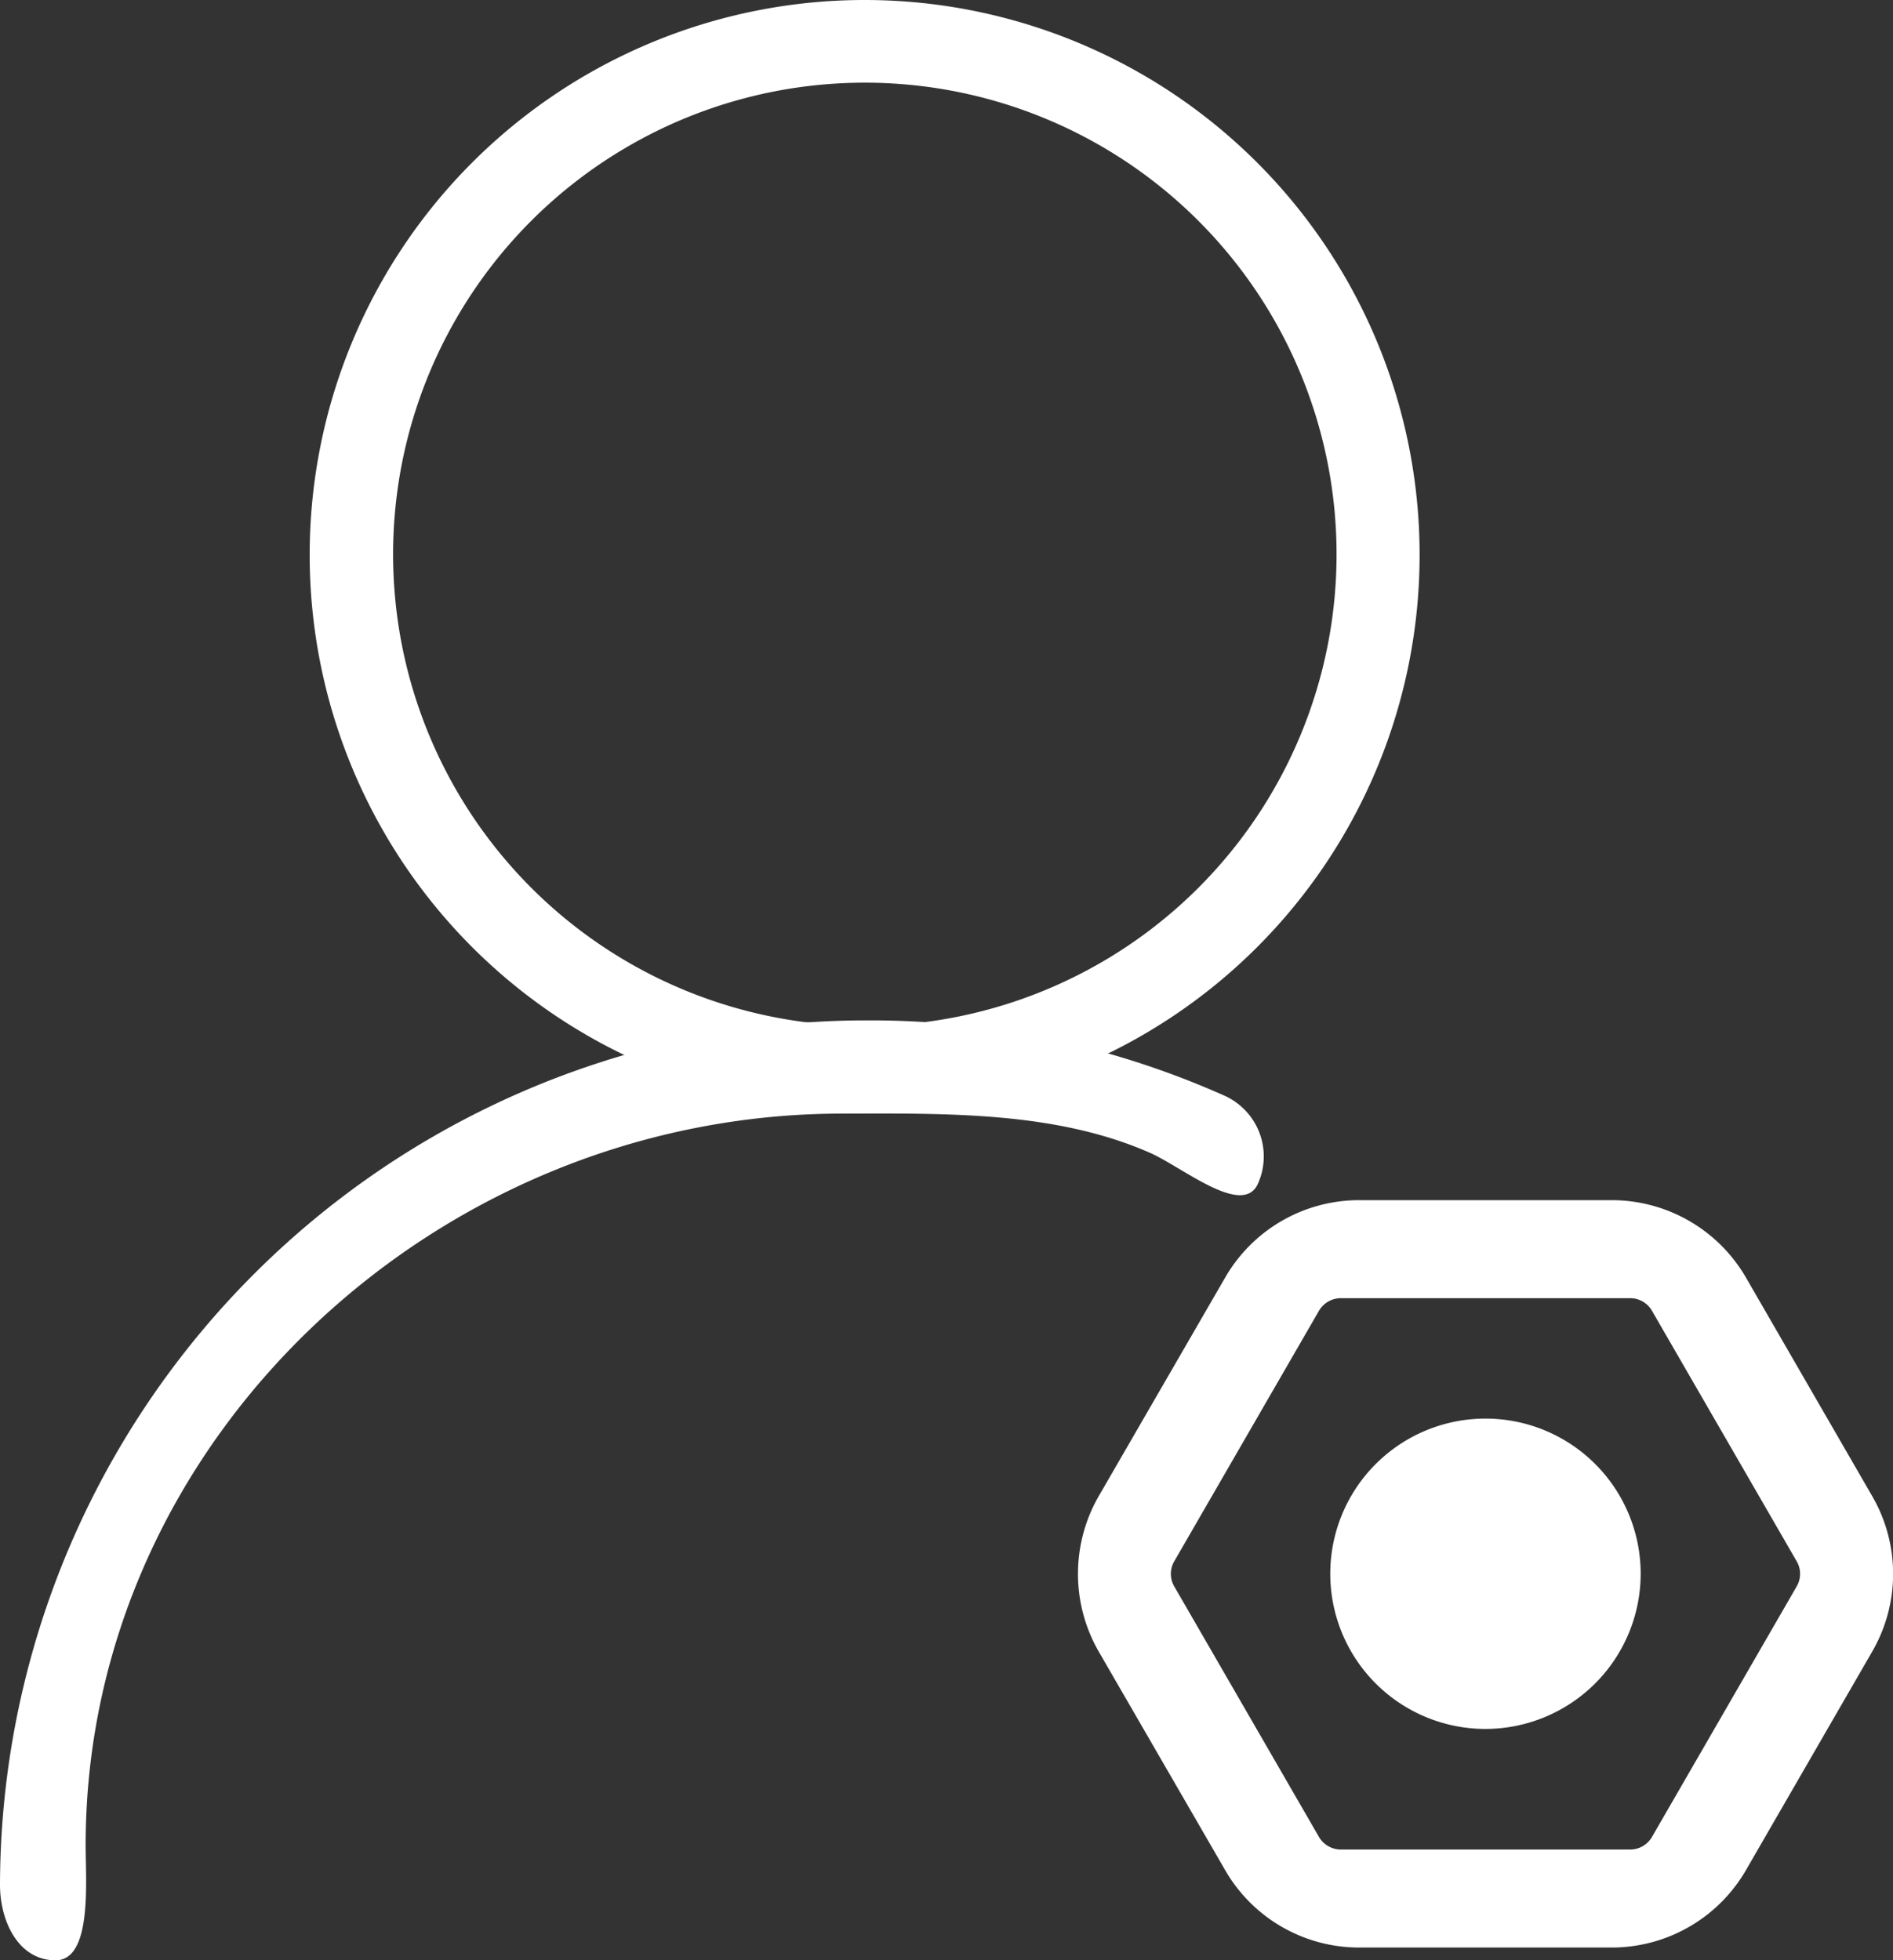 <svg xmlns="http://www.w3.org/2000/svg" viewBox="0 0 102.33 105.99"><rect x="0" y="0" width="102.33" height="105.99" fill="#333333" stroke="none"/><defs><style>.cls-1{fill:#fff;}</style></defs><g id="图层_2" data-name="图层 2"><g id="图层_1-2" data-name="图层 1"><path class="cls-1" d="M101.21,80.9,94.39,69.09a8.39,8.39,0,0,0-7.27-4.2H73.48a8.36,8.36,0,0,0-7.26,4.2L59.39,80.9a8.43,8.43,0,0,0,0,8.39l6.83,11.81a8.36,8.36,0,0,0,7.26,4.2H87.12a8.39,8.39,0,0,0,7.27-4.2l6.82-11.81a8.38,8.38,0,0,0,0-8.39Zm-4.09,4.88L89.3,99.32a1.36,1.36,0,0,1-1.19.68H72.49a1.37,1.37,0,0,1-1.19-.68L63.48,85.78a1.35,1.35,0,0,1,0-1.37L71.3,70.87a1.37,1.37,0,0,1,1.19-.68H88.11a1.36,1.36,0,0,1,1.19.68l7.82,13.54a1.35,1.35,0,0,1,0,1.37Z"/><path class="cls-1" d="M88.69,85.09a8.39,8.39,0,1,0-8.39,8.39,8.4,8.4,0,0,0,8.39-8.39Z"/><path class="cls-1" d="M81.5,85.09a1.2,1.2,0,0,1-.6,1,1.17,1.17,0,0,1-1.2,0,1.2,1.2,0,1,1,1.8-1Z"/><path class="cls-1" d="M46.74,0a30,30,0,1,0,30,30,30,30,0,0,0-30-30Zm0,4.47A25.5,25.5,0,1,1,21.25,30,25.5,25.5,0,0,1,46.74,4.47Z"/><path class="cls-1" d="M47,55.17a46.91,46.91,0,0,1,19.21,4.08A3.6,3.6,0,0,1,68,64c-.81,1.81-4-.83-5.77-1.64-5.12-2.28-11.08-2.16-16.69-2.15-22,0-40.91,17.71-40.91,39.55,0,2,.36,6.23-1.63,6.23s-3-2.09-3-4.08A46.85,46.85,0,0,1,47,55.17Z"/></g></g></svg>